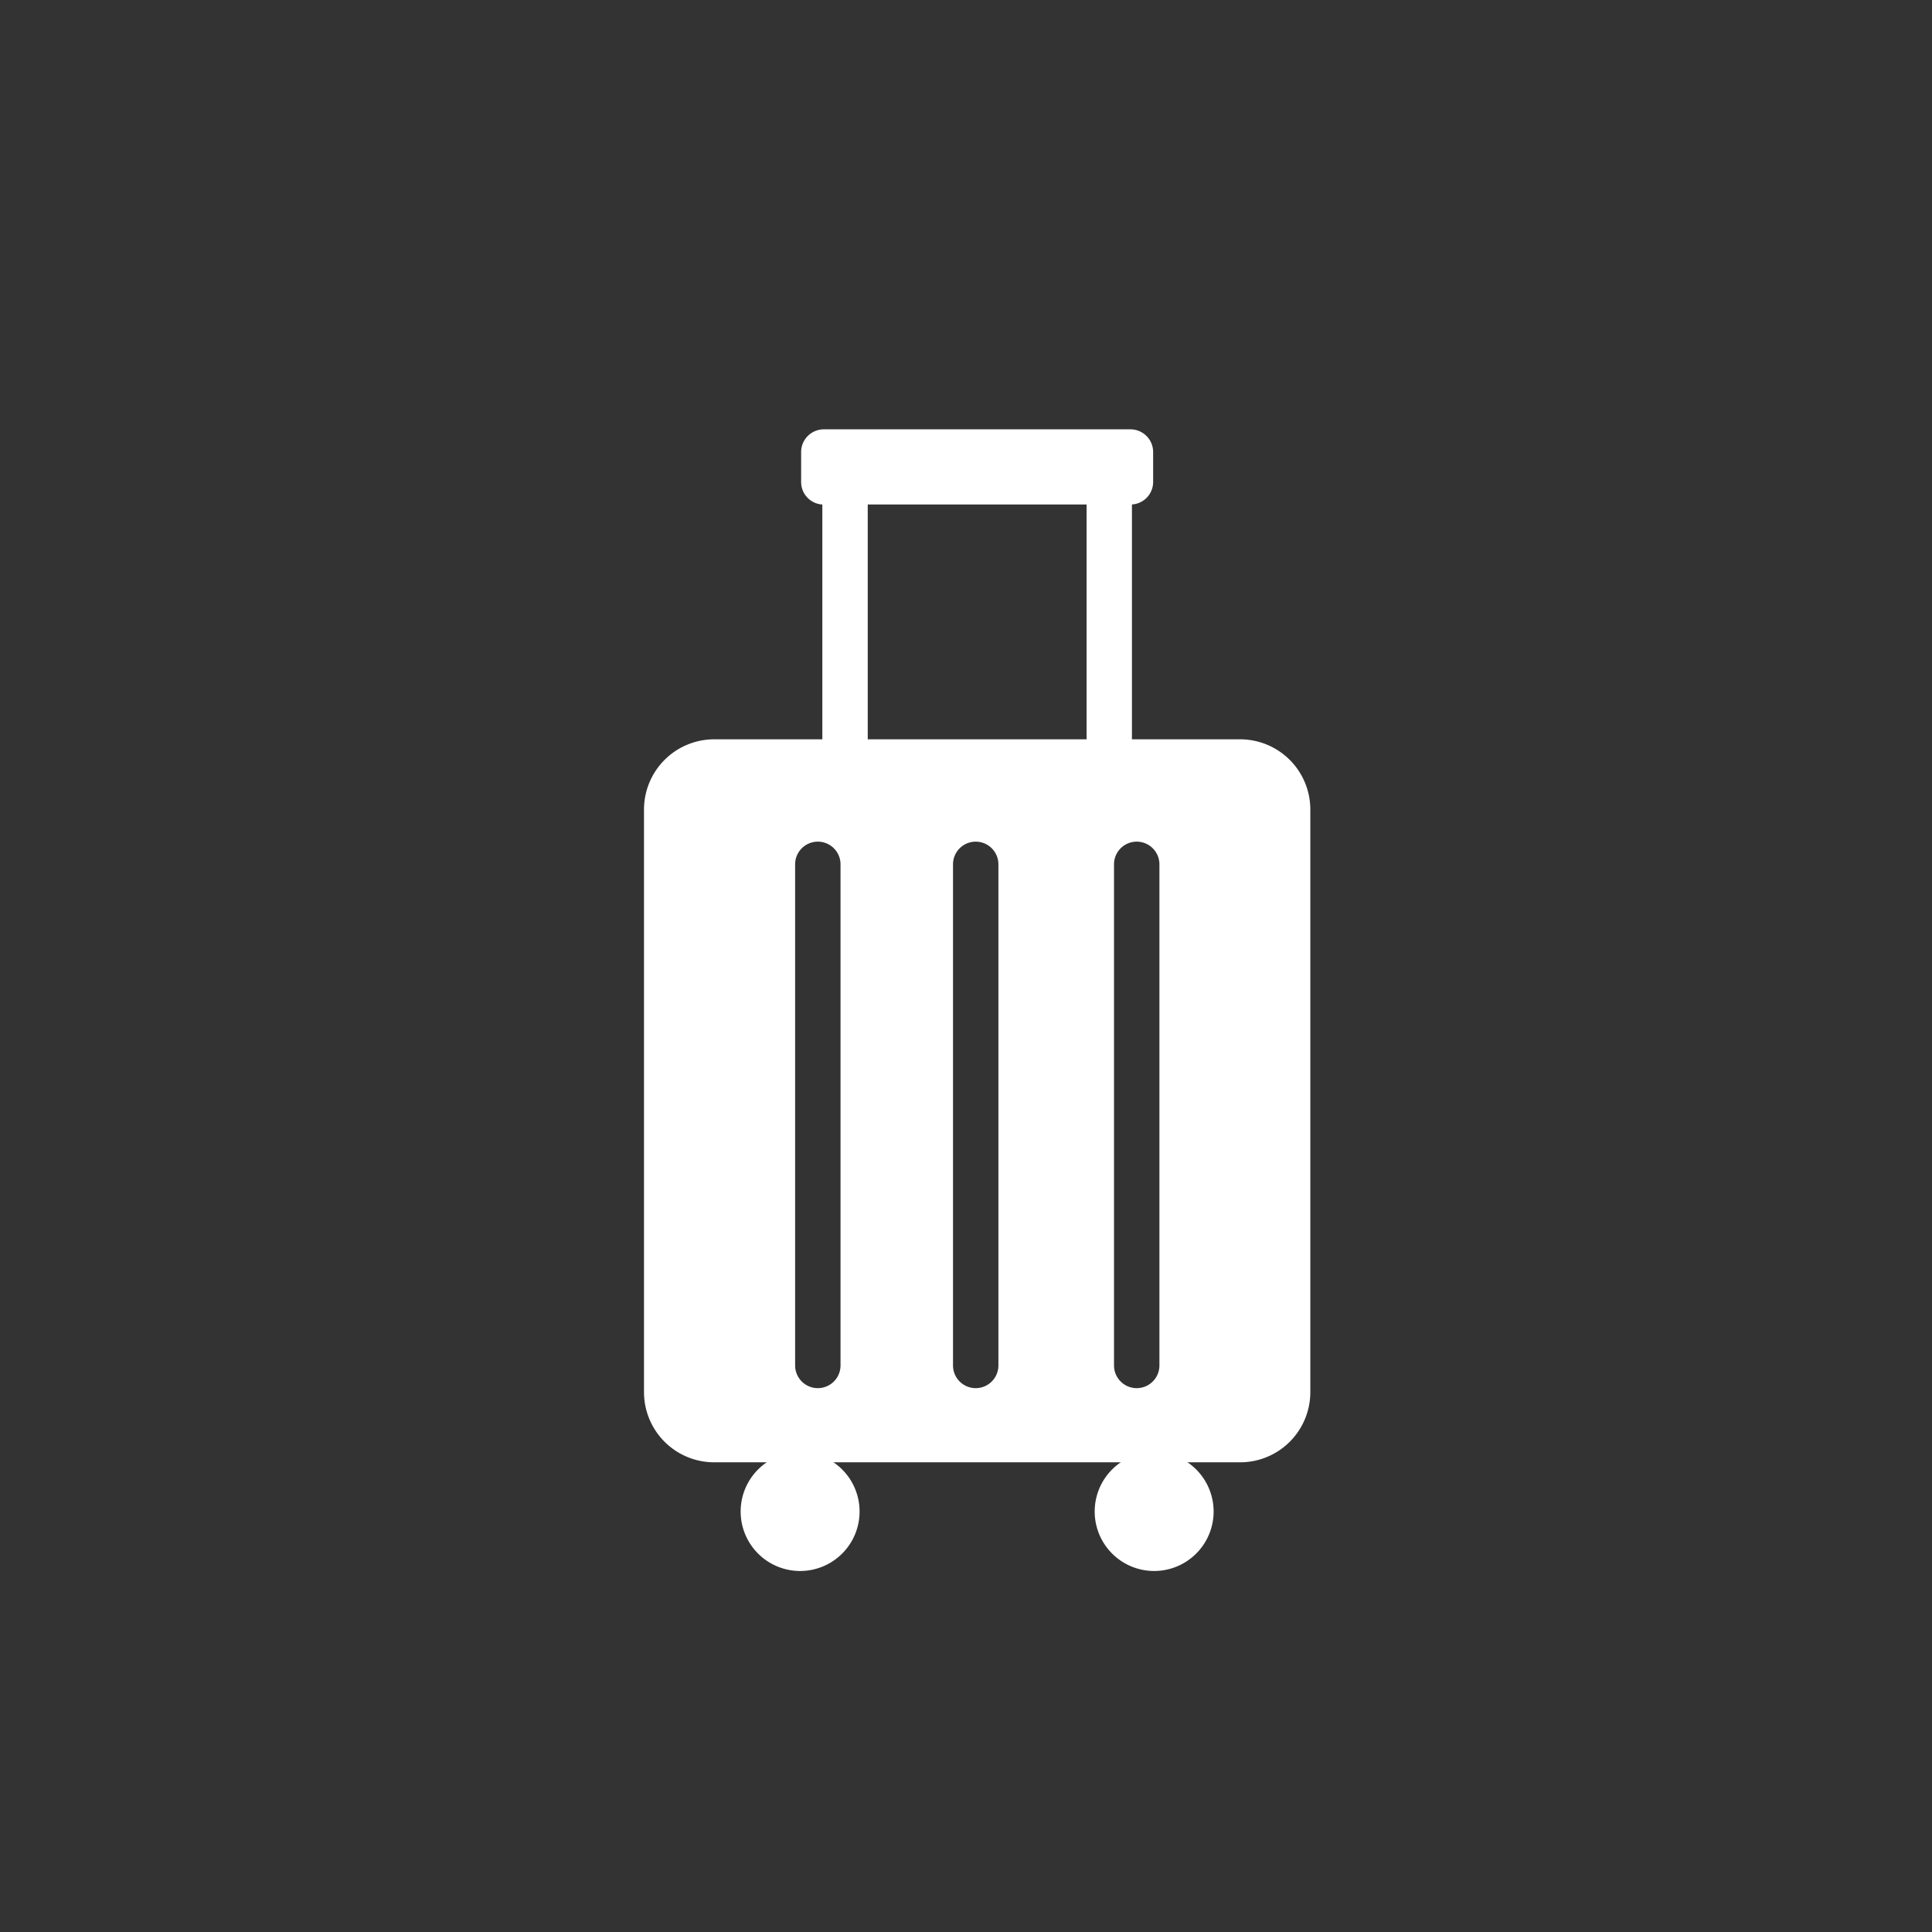 <svg height="36" viewBox="0 0 36 36" width="36" xmlns="http://www.w3.org/2000/svg" xmlns:xlink="http://www.w3.org/1999/xlink"><rect x="0" y="0" width="36" height="36" fill="#333333" stroke="none"/><clipPath id="a"><path d="m0 0h12.415v21.272h-12.415z"/></clipPath><path d="m18 0a18 18 0 1 1 -18 18 18 18 0 0 1 18-18z" fill="none"/><g clip-path="url(#a)" fill="#fff" transform="translate(12 8)"><path d="m11.107 5.776h-2.015v-4.376a.42.42 0 0 0 .395-.418v-.56a.423.423 0 0 0 -.423-.422h-5.713a.423.423 0 0 0 -.423.423v.56a.42.42 0 0 0 .395.418v4.375h-2.015a1.309 1.309 0 0 0 -1.308 1.308v10.857a1.308 1.308 0 0 0 1.308 1.307h9.8a1.308 1.308 0 0 0 1.308-1.307v-10.857a1.309 1.309 0 0 0 -1.308-1.308m-6.939-4.376h4.078v4.376h-4.078zm-.507 16.043a.423.423 0 1 1 -.846 0v-9.337a.423.423 0 0 1 .846 0zm2.942 0a.423.423 0 1 1 -.846 0v-9.337a.423.423 0 0 1 .846 0zm3 0a.423.423 0 1 1 -.846 0v-9.337a.423.423 0 0 1 .846 0z"/><path d="m4.346 23.643a1.108 1.108 0 1 1 -1.108-1.108 1.108 1.108 0 0 1 1.108 1.108" transform="translate(-.329 -3.478)"/><path d="m12.147 23.643a1.108 1.108 0 1 1 -1.108-1.108 1.108 1.108 0 0 1 1.108 1.108" transform="translate(-1.533 -3.478)"/></g></svg>